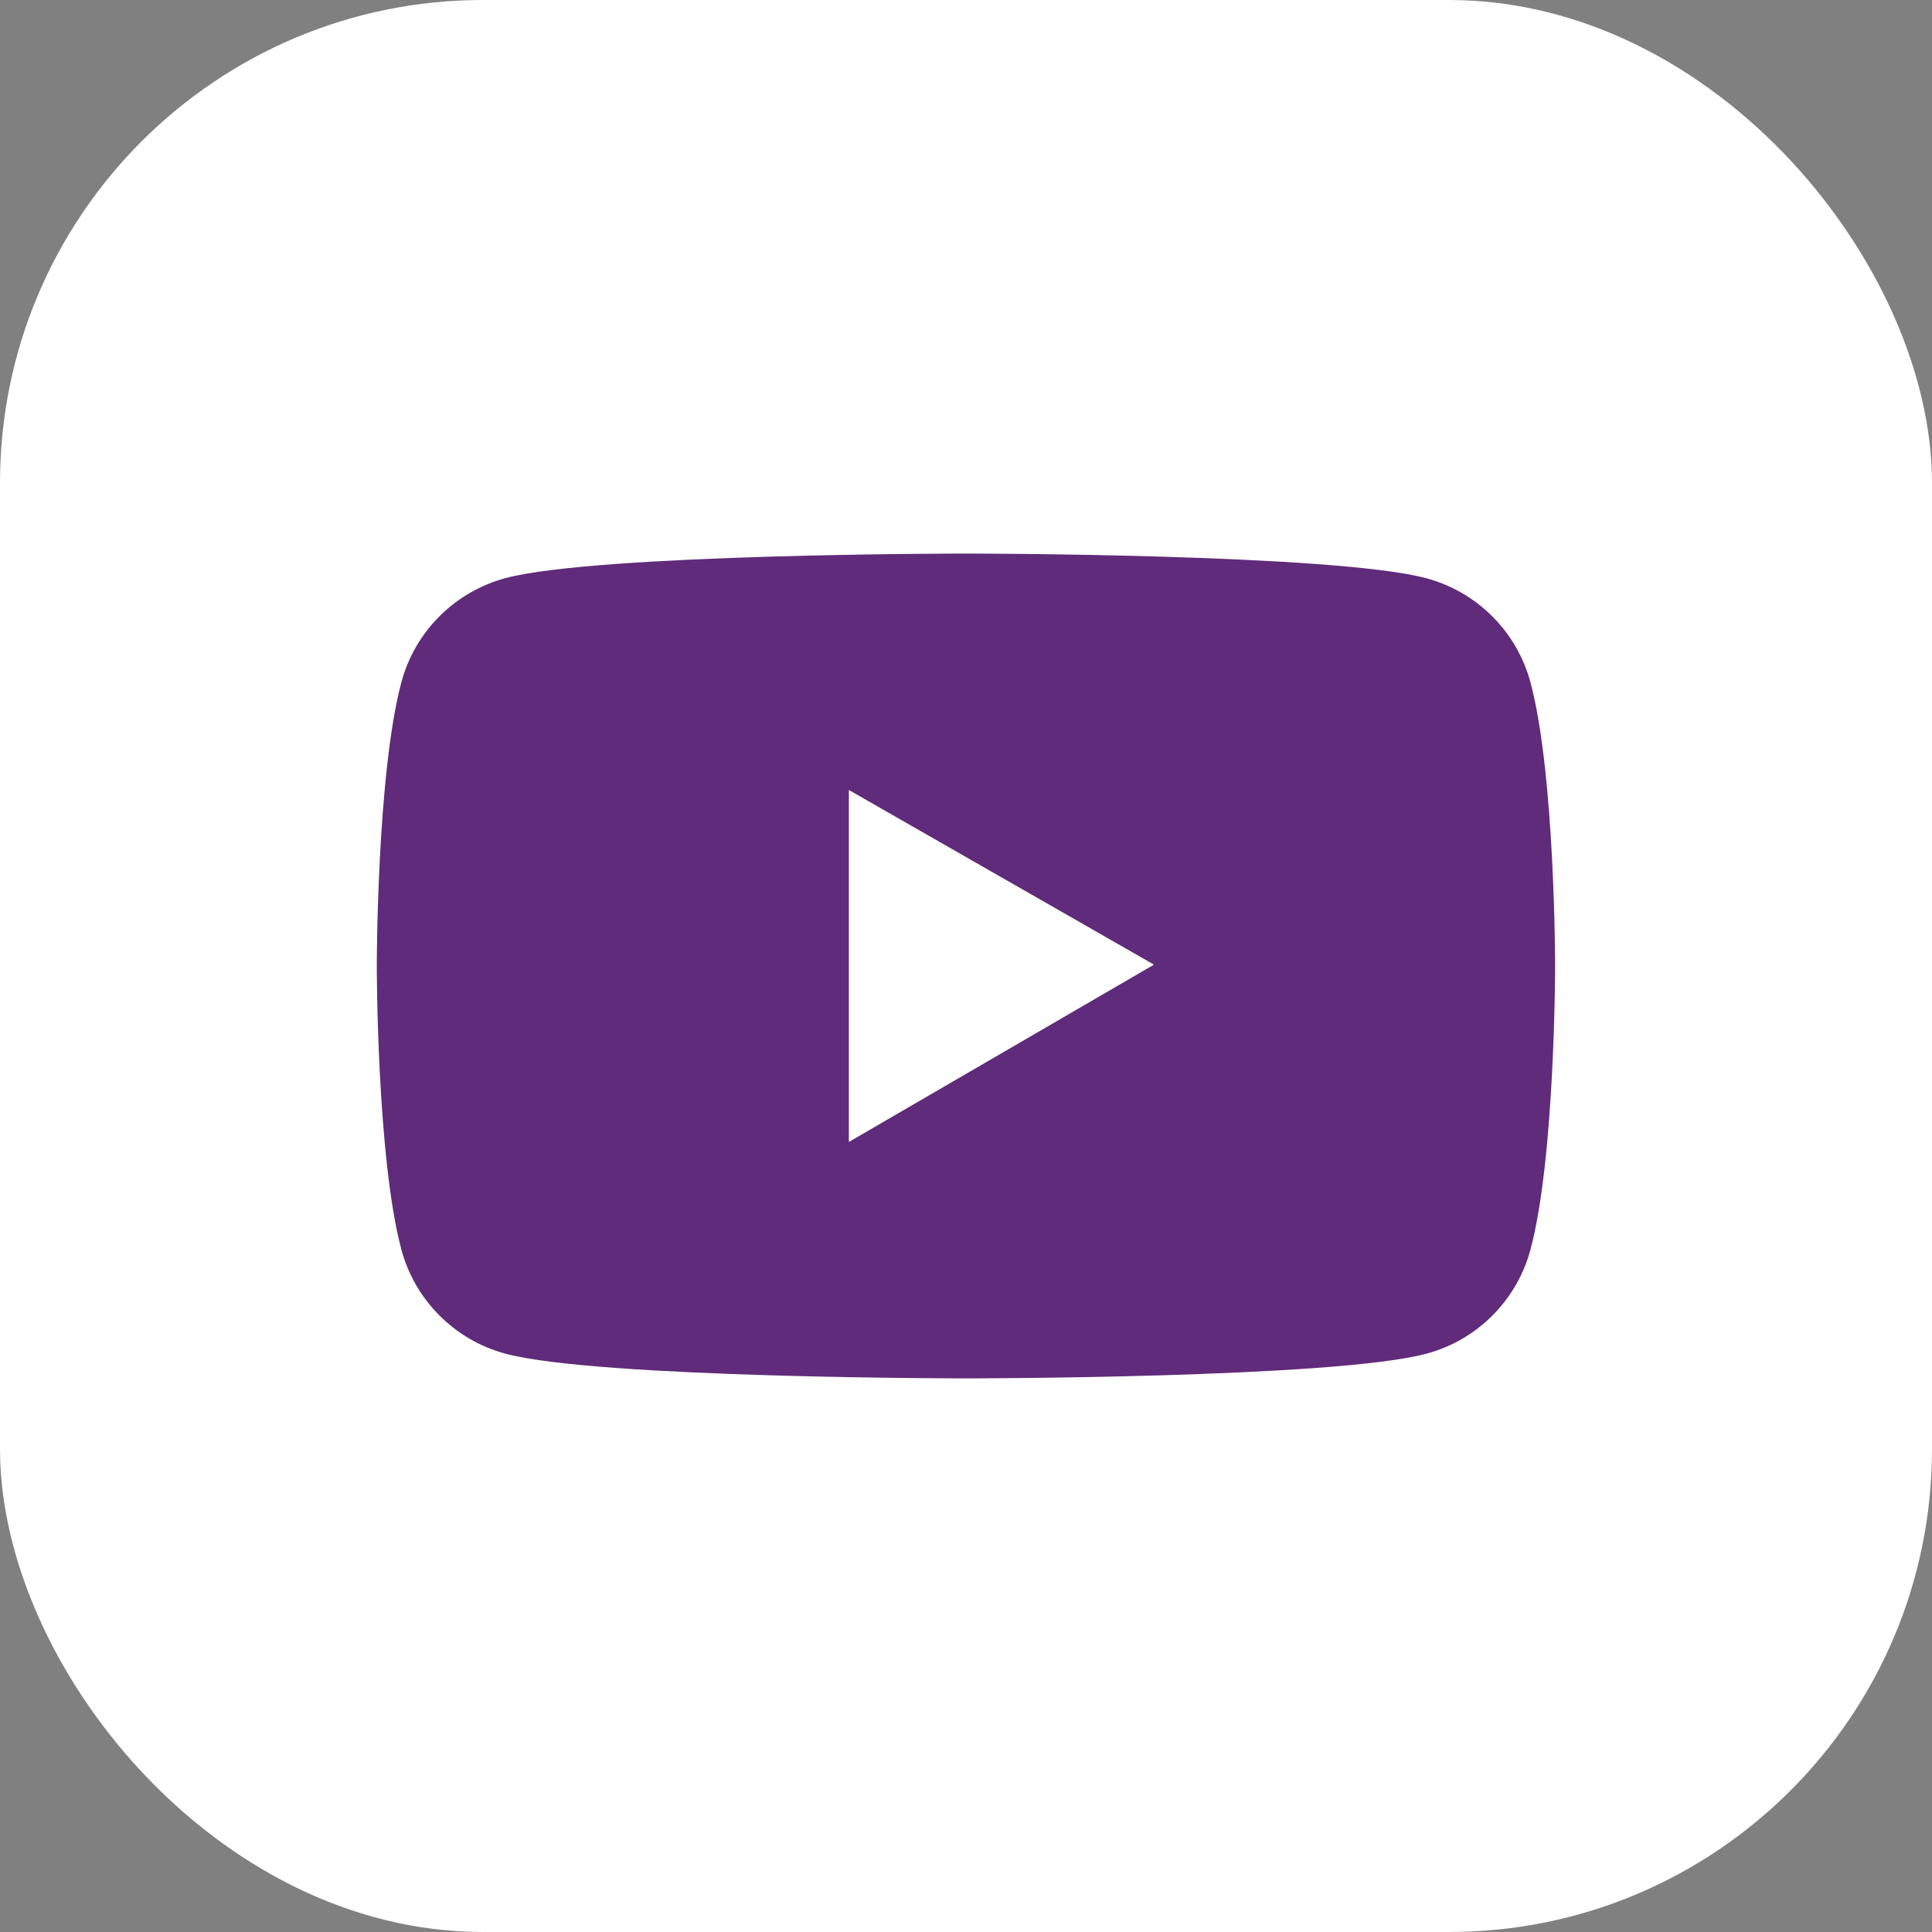 <?xml version="1.0" encoding="UTF-8"?> <svg xmlns="http://www.w3.org/2000/svg" width="40" height="40" viewBox="0 0 40 40" fill="none"><rect x="0" y="0" width="40" height="40" fill="#808080" stroke="none"/><rect width="40" height="40" rx="10" fill="white"></rect><path d="M31.687 14.129C31.549 13.612 31.276 13.141 30.898 12.762C30.519 12.384 30.048 12.111 29.531 11.972C27.628 11.461 19.999 11.461 19.999 11.461C19.999 11.461 12.37 11.461 10.466 11.969C9.949 12.108 9.478 12.381 9.099 12.759C8.72 13.138 8.448 13.609 8.31 14.126C7.801 16.029 7.801 20 7.801 20C7.801 20 7.801 23.97 8.31 25.87C8.59 26.92 9.418 27.747 10.466 28.027C12.37 28.538 19.999 28.538 19.999 28.538C19.999 28.538 27.628 28.538 29.531 28.027C30.582 27.747 31.407 26.92 31.687 25.87C32.197 23.97 32.197 20 32.197 20C32.197 20 32.197 16.029 31.687 14.129ZM17.575 23.643V16.356L23.892 19.972L17.575 23.643Z" fill="#602B7A"></path></svg> 